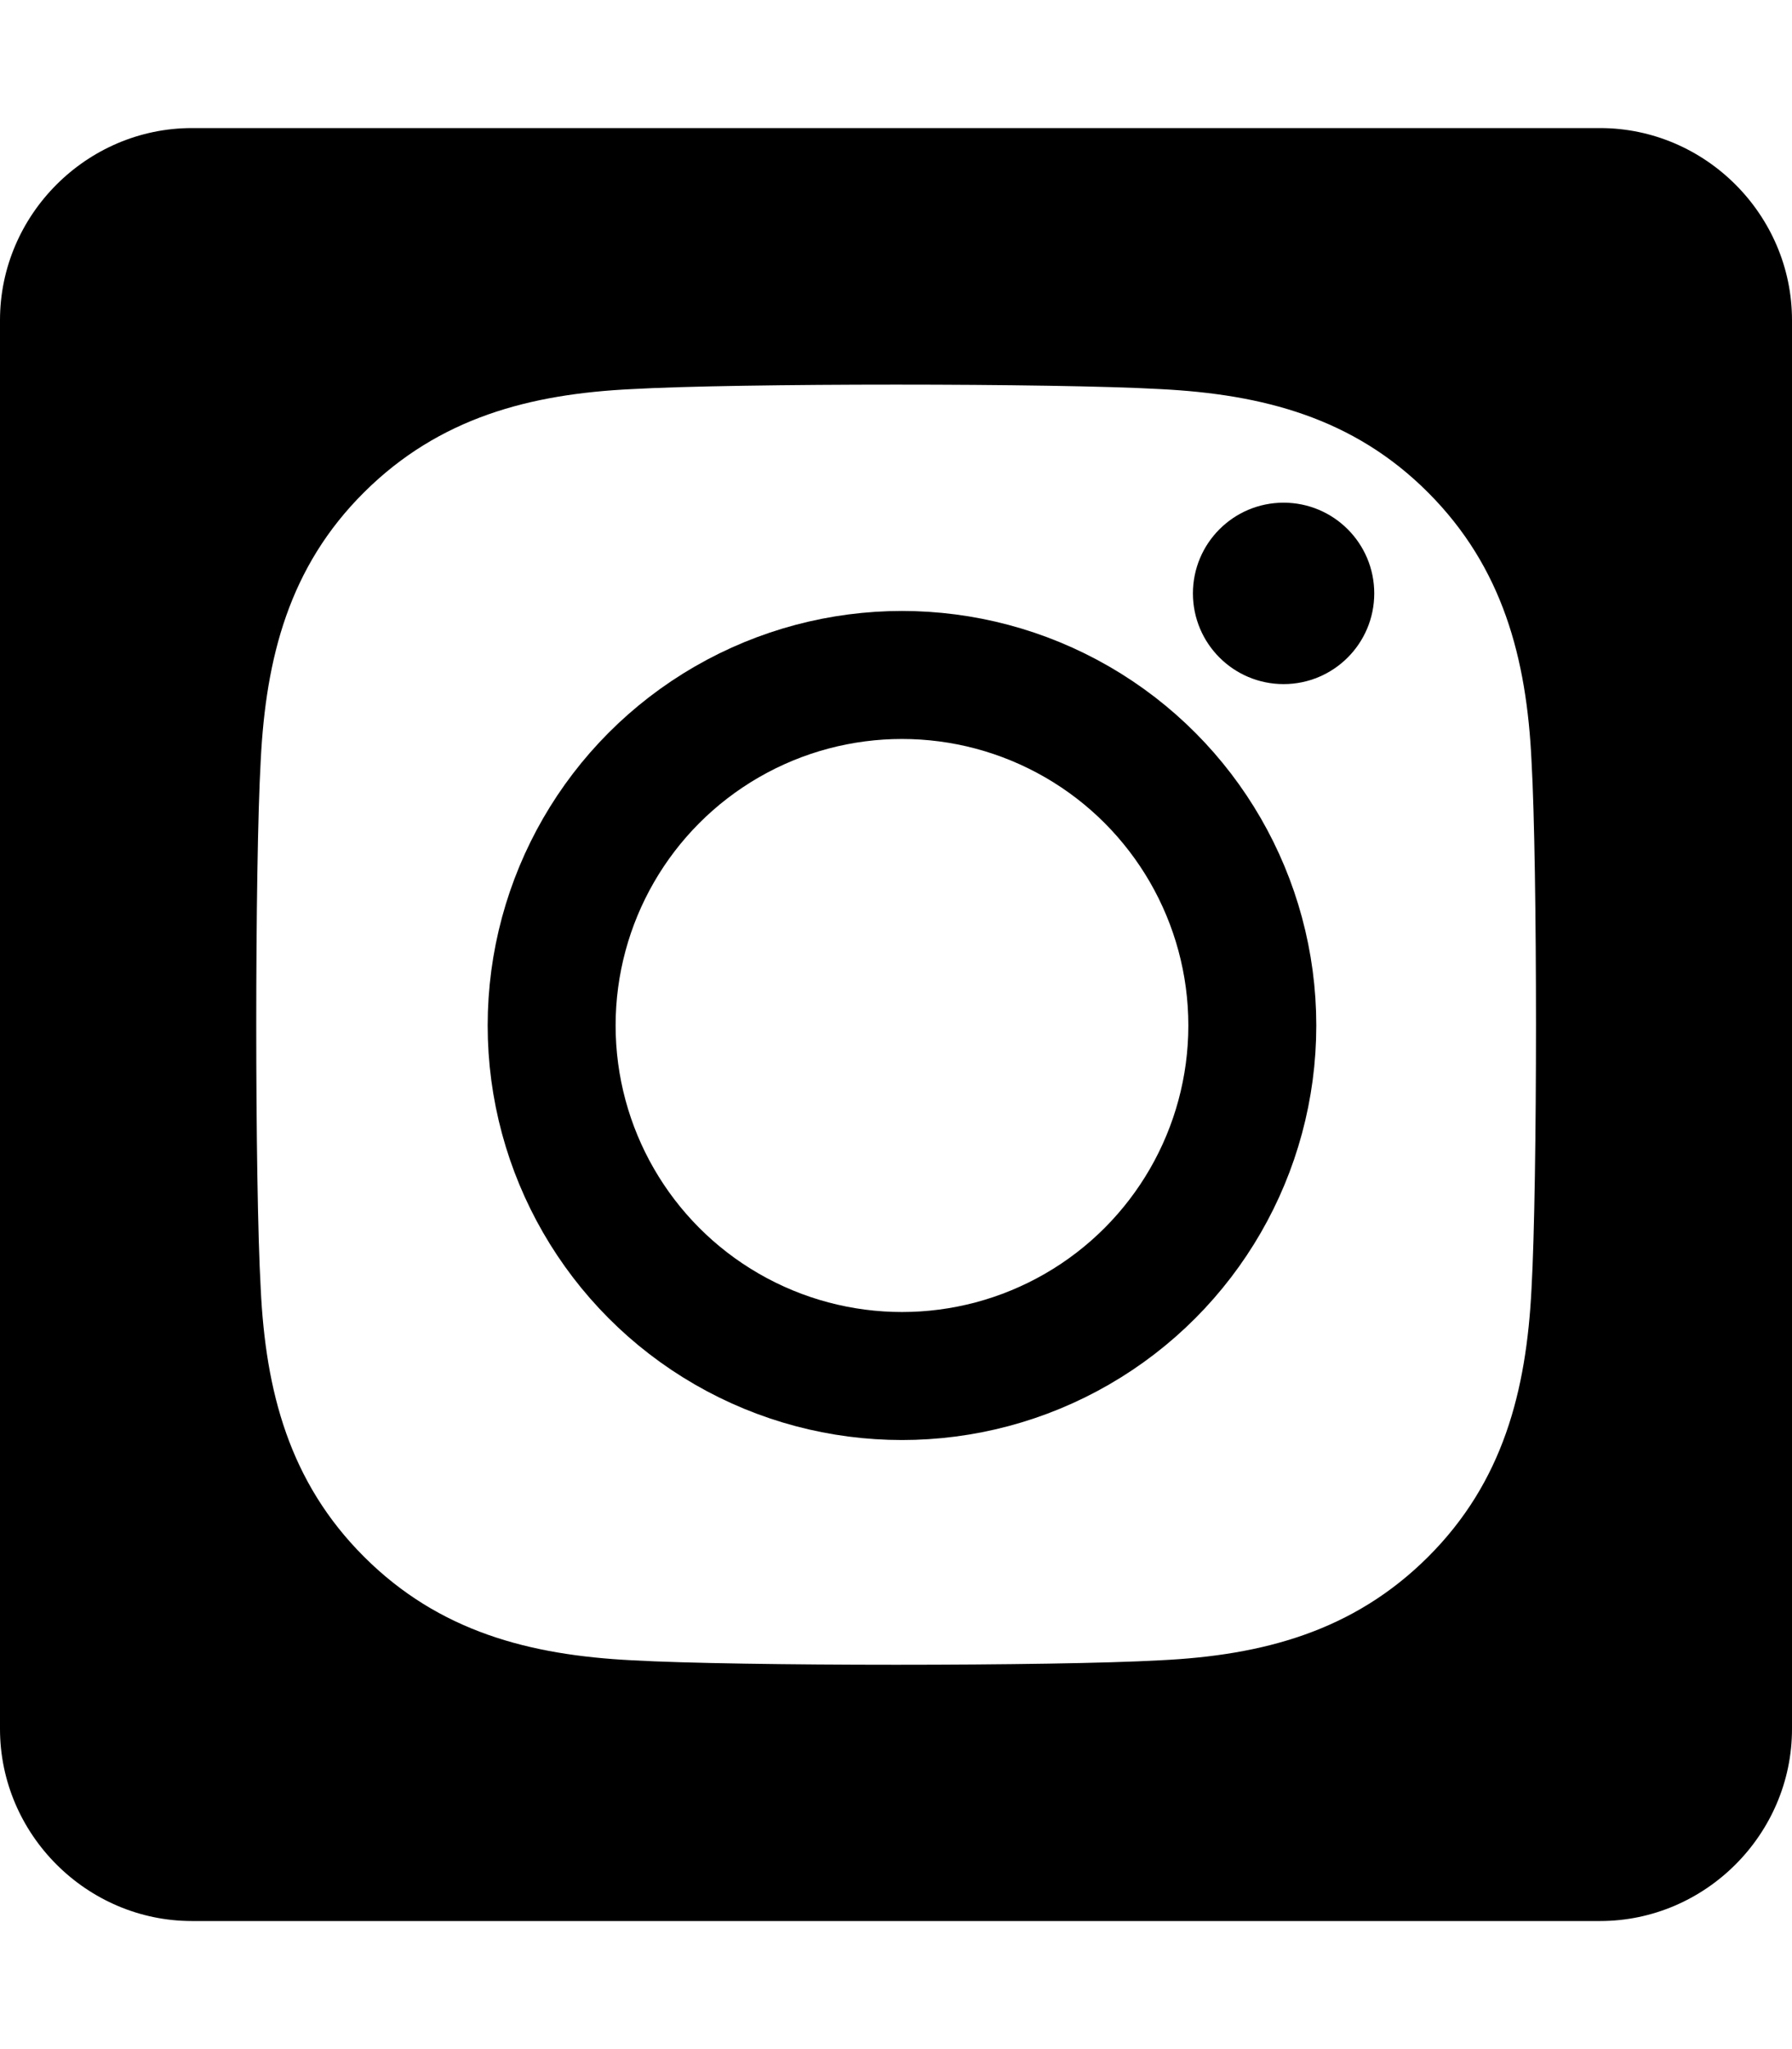 <?xml version="1.0" encoding="UTF-8" standalone="no"?>
<!DOCTYPE svg PUBLIC "-//W3C//DTD SVG 1.1//EN" "http://www.w3.org/Graphics/SVG/1.1/DTD/svg11.dtd">
<svg width="100%" height="100%" viewBox="0 0 448 512" version="1.1" xmlns="http://www.w3.org/2000/svg" xmlns:xlink="http://www.w3.org/1999/xlink" xml:space="preserve" xmlns:serif="http://www.serif.com/" style="fill-rule:evenodd;clip-rule:evenodd;stroke-linecap:round;stroke-linejoin:round;stroke-miterlimit:1.5;">
    <path d="M400,32L48,32C21.668,32 -0,53.668 0,80L0,432C0,458.332 21.668,480 48,480L400,480C426.332,480 448,458.332 448,432L448,80C448,53.668 426.332,32 400,32ZM382.88,322C381.59,347.63 375.74,370.34 357.03,389C338.32,407.66 315.63,413.63 290.03,414.85C263.62,416.34 184.44,416.34 158.03,414.85C132.4,413.56 109.77,407.7 91.03,389C72.29,370.3 66.4,347.58 65.18,322C63.69,295.58 63.69,216.39 65.18,190C66.47,164.37 72.25,141.66 91.03,123C109.81,104.34 132.5,98.44 158.03,97.22C184.44,95.73 263.62,95.73 290.03,97.22C315.66,98.51 338.36,104.37 357.03,123.07C375.7,141.77 381.66,164.49 382.88,190.12C384.37,216.44 384.37,295.56 382.88,322Z" style="fill-rule:nonzero;"/>
    <g transform="matrix(1.181,0,0,1.181,-50.278,-53.234)">
        <circle cx="314.289" cy="170.62" r="19.192"/>
    </g>
    <g transform="matrix(1.783,0,0,1.783,-126.901,-151.555)">
        <circle cx="197.642" cy="228.711" r="49.122" style="fill:none;stroke:black;stroke-width:17.94px;"/>
    </g>
</svg>
